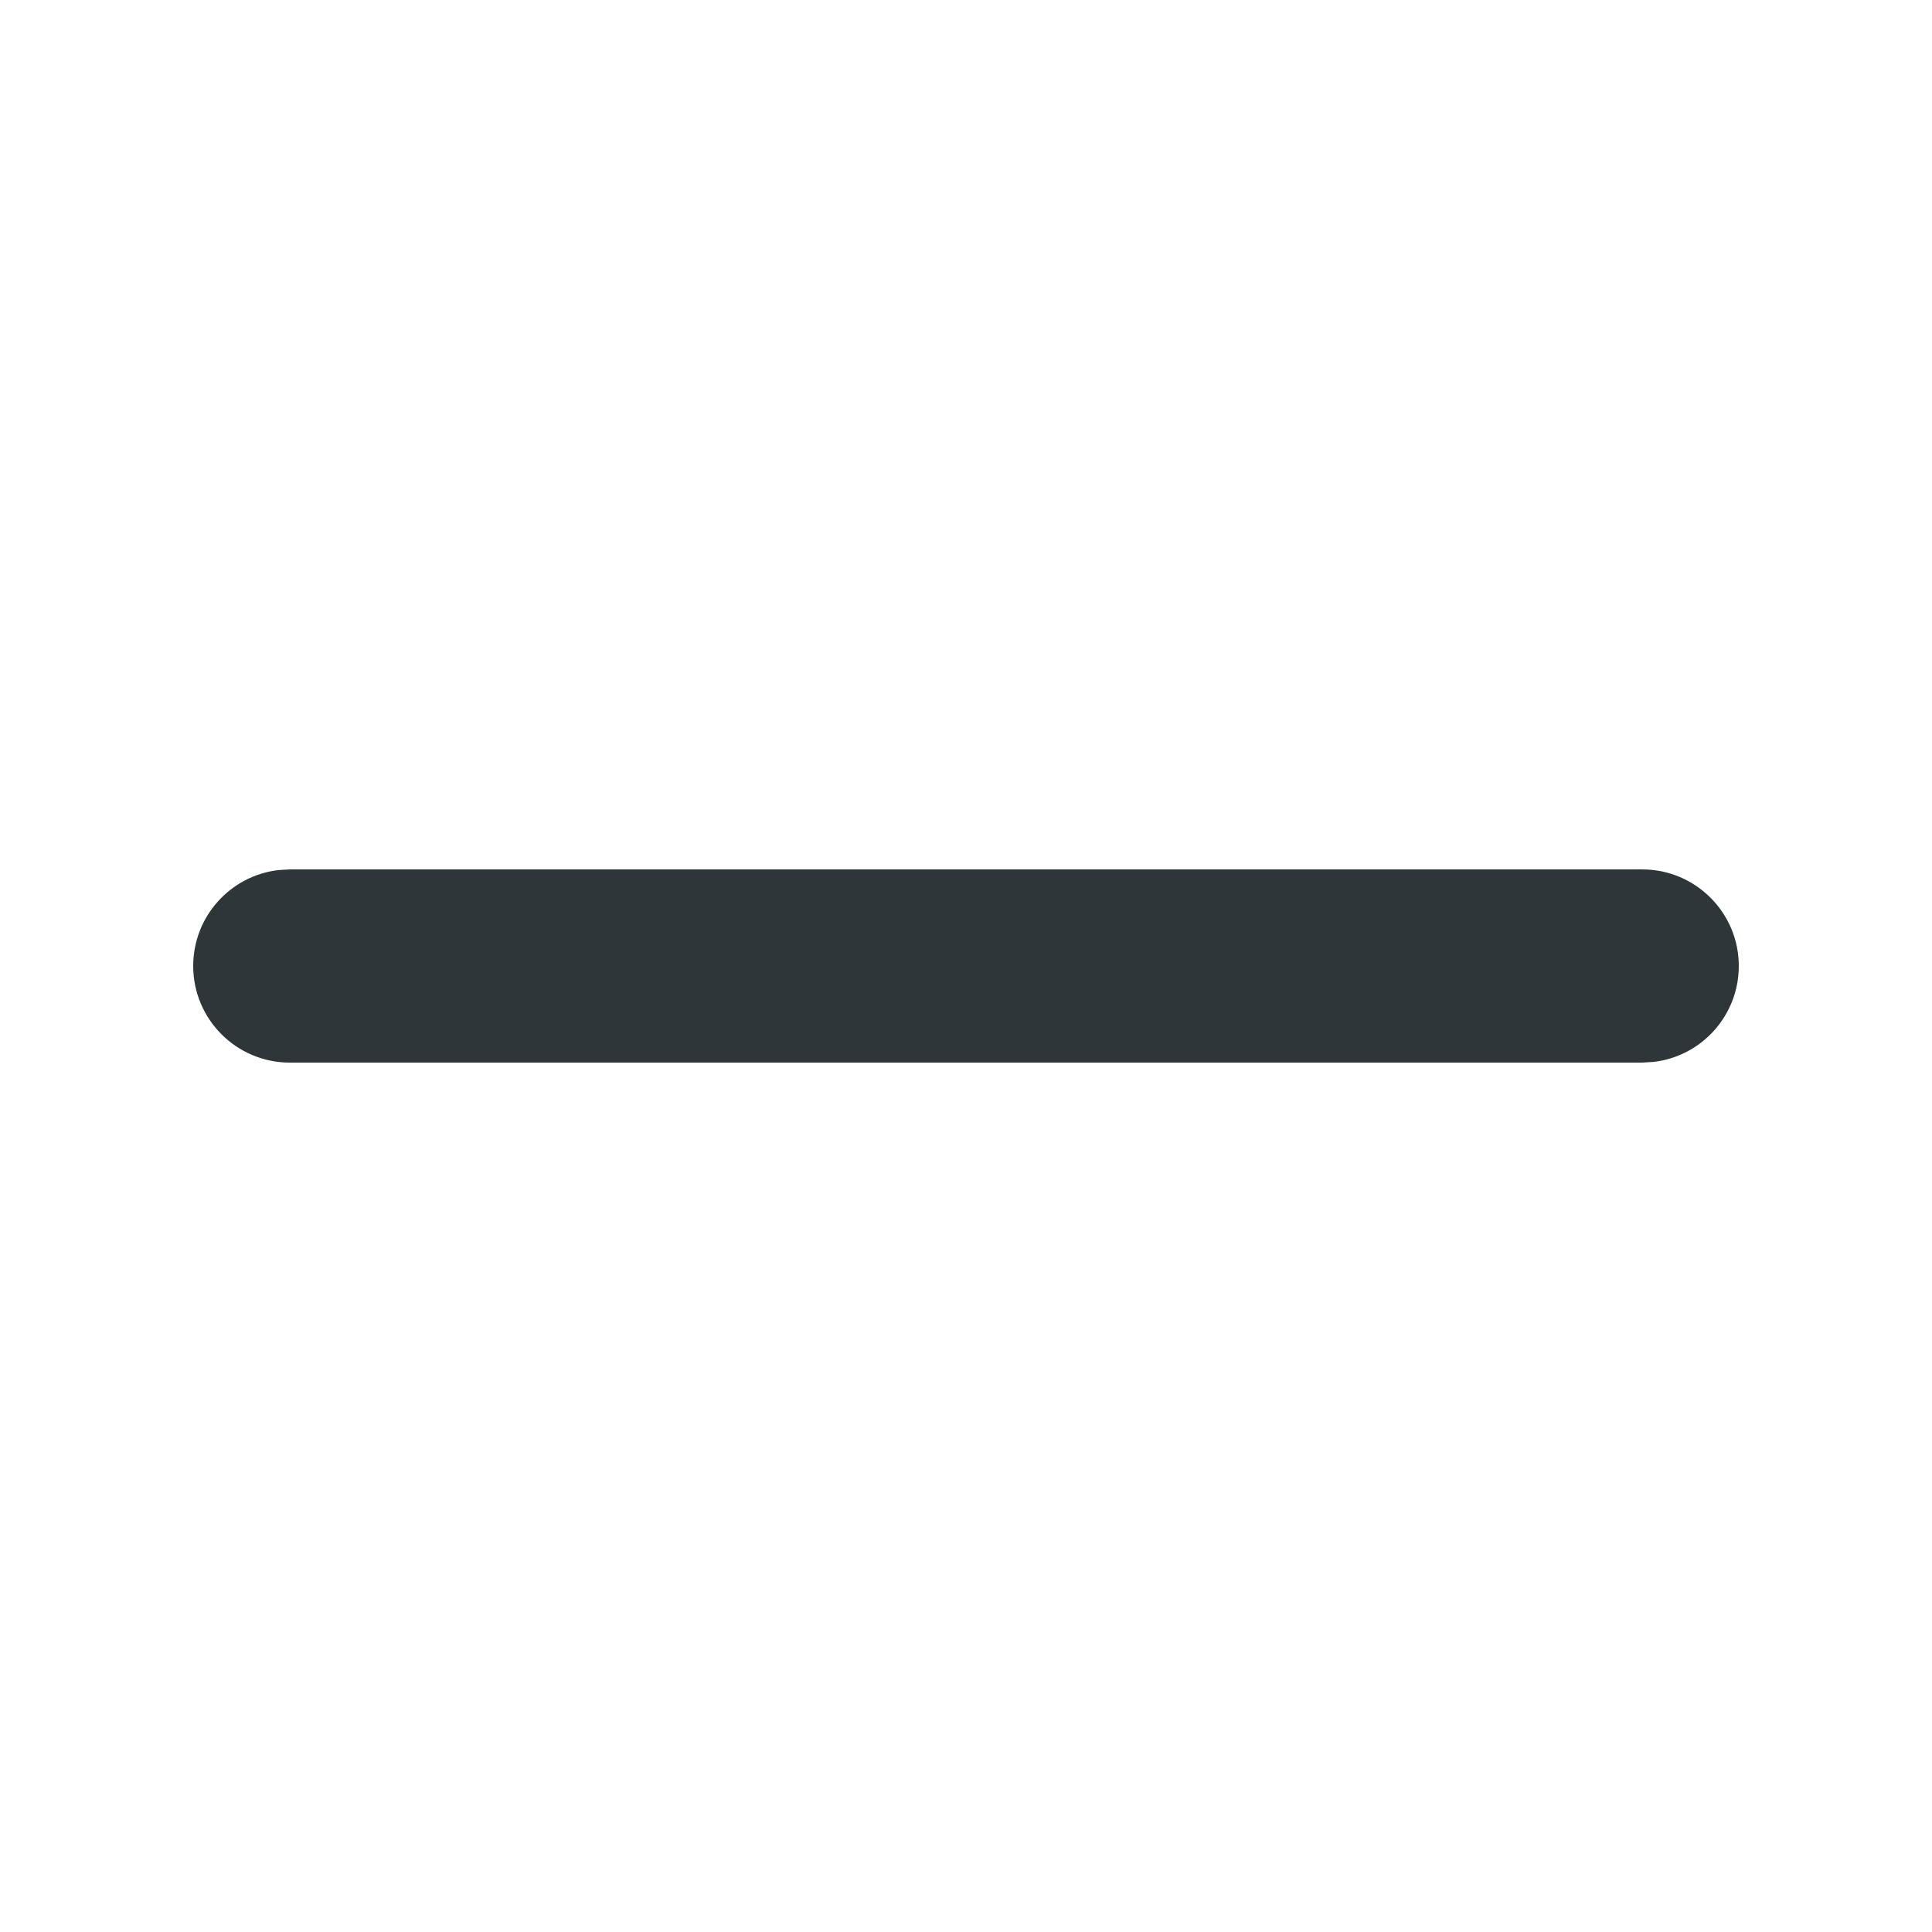 <?xml version="1.0" encoding="UTF-8"?>
<svg width="20px" height="20px" viewBox="0 0 20 20" version="1.1" xmlns="http://www.w3.org/2000/svg" xmlns:xlink="http://www.w3.org/1999/xlink">
    <title>Assets / Icons / 16px / ic-minus</title>
    <g id="Style-guide" stroke="none" stroke-width="1" fill="none" fill-rule="evenodd">
        <g id="Assets" transform="translate(-496, -409)">
            <g id="Assets-/-Icons-/-16px-/-ic-minus" transform="translate(496, 409)">
                <rect id="Base" x="0" y="0" width="20" height="20"></rect>
                <path d="M17,9 C17.552,9 18,9.448 18,10 C18,10.513 17.614,10.936 17.117,10.993 L17,11 L3,11 C2.448,11 2,10.552 2,10 C2,9.487 2.386,9.064 2.883,9.007 L3,9 L17,9 Z" id="Path" fill="#2F363A" fill-rule="nonzero"></path>
            </g>
        </g>
    </g>
</svg>